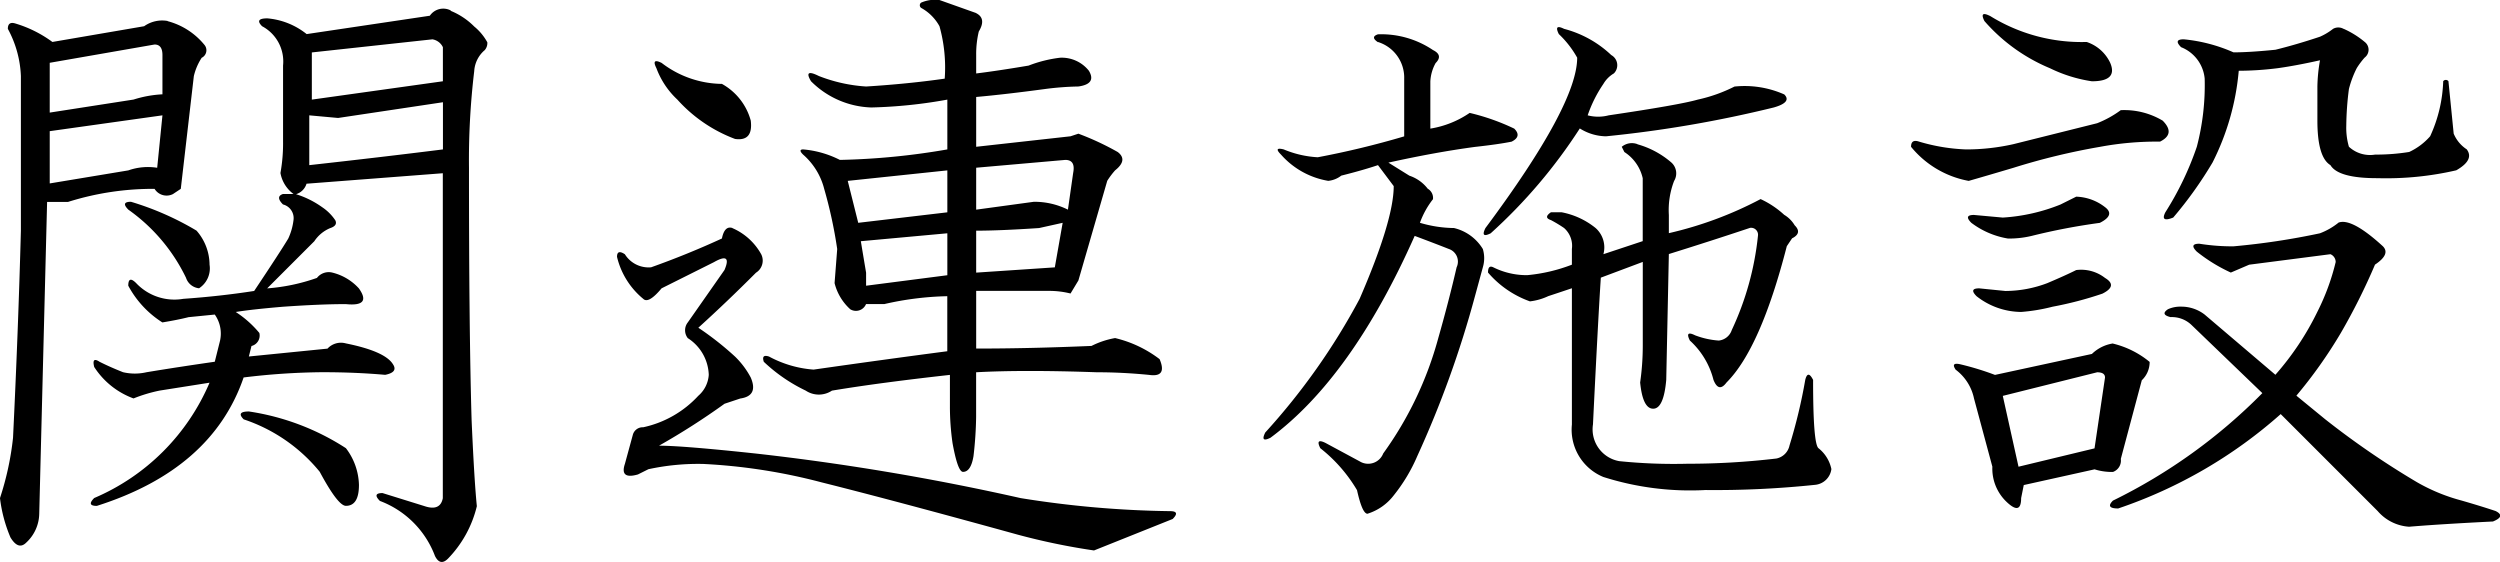 <svg id="sitemap_ttl02" xmlns="http://www.w3.org/2000/svg" width="134.125" height="30.156" viewBox="0 0 134.125 30.156">
<defs>
    <style>
      .cls-1 {
        fill-rule: evenodd;
      }
    </style>
  </defs>
  <path id="関連施設" class="cls-1" d="M524.639,683.048v2.531q-3.375.423-7.171,0.844v-2.672l1.546,0.141Zm0.422-4.922a0.871,0.871,0,0,0-1.125.281l-6.609.985a3.9,3.9,0,0,0-2.109-.844c-0.471,0-.563.141-0.282,0.422a2.138,2.138,0,0,1,1.125,2.109v4.078a8.875,8.875,0,0,1-.14,1.688,1.784,1.784,0,0,0,.7,1.125h-0.563q-0.422.141,0,.562a0.757,0.757,0,0,1,.563.844,3.252,3.252,0,0,1-.281.985q-0.423.705-1.829,2.812-1.829.284-3.8,0.422a2.818,2.818,0,0,1-2.532-.844c-0.281-.281-0.422-0.233-0.422.141a5.281,5.281,0,0,0,1.829,1.969q0.843-.139,1.406-0.282l1.406-.14a1.768,1.768,0,0,1,.281,1.406l-0.281,1.125q-1.971.284-3.656,0.562a2.771,2.771,0,0,1-1.266,0q-0.705-.279-1.265-0.562c-0.282-.187-0.376-0.092-0.282.281a4.239,4.239,0,0,0,2.11,1.688,8.028,8.028,0,0,1,1.406-.422l2.672-.422a11.708,11.708,0,0,1-6.188,6.187c-0.281.282-.235,0.422,0.141,0.422q6.186-1.966,7.875-6.89a36.715,36.715,0,0,1,4.219-.282c1.217,0,2.342.049,3.375,0.141,0.468-.092.608-0.281,0.422-0.562q-0.423-.7-2.532-1.125a0.978,0.978,0,0,0-.984.281l-4.219.422,0.141-.563a0.578,0.578,0,0,0,.422-0.7,5.6,5.6,0,0,0-1.266-1.125q0.844-.138,2.531-0.281c1.312-.092,2.437-0.141,3.375-0.141q1.4,0.143.7-.844a2.841,2.841,0,0,0-1.406-.843,0.8,0.8,0,0,0-.844.281,10.3,10.3,0,0,1-2.671.562l2.531-2.531a1.891,1.891,0,0,1,.844-0.7c0.281-.092.373-0.233,0.281-0.422a2.557,2.557,0,0,0-.7-0.7,4.929,4.929,0,0,0-1.407-.7,0.841,0.841,0,0,0,.563-0.563l7.312-.562v17.437q-0.141.707-.984,0.422l-2.25-.7c-0.376,0-.422.141-0.141,0.422a5.056,5.056,0,0,1,2.954,2.953c0.186,0.374.421,0.422,0.7,0.141a6.08,6.08,0,0,0,1.547-2.813q-0.142-1.4-.282-4.64-0.141-4.779-.14-13.5a40.089,40.089,0,0,1,.281-5.2,1.6,1.6,0,0,1,.562-1.125,0.573,0.573,0,0,0,.141-0.422,2.88,2.88,0,0,0-.7-0.844,3.8,3.8,0,0,0-1.266-.844h0Zm-15.187.563a1.674,1.674,0,0,0-1.266.281l-4.922.844a6.461,6.461,0,0,0-1.968-.985c-0.282-.092-0.422,0-0.422.282a5.777,5.777,0,0,1,.7,2.531v8.3q-0.143,5.346-.422,11.109a15.639,15.639,0,0,1-.7,3.234,7.712,7.712,0,0,0,.562,2.11q0.423,0.7.844,0.281a2.155,2.155,0,0,0,.7-1.547l0.422-16.734h1.125a15.167,15.167,0,0,1,4.641-.7,0.756,0.756,0,0,0,.984.281l0.422-.281,0.7-6.047a3.073,3.073,0,0,1,.422-0.985,0.449,0.449,0,0,0,.141-0.7,3.8,3.8,0,0,0-1.969-1.265h0Zm14.2,0.984a0.755,0.755,0,0,1,.562.422v1.828l-7.031.984v-2.531Zm-14.484,4.078-0.282,2.813a3.164,3.164,0,0,0-1.547.14l-4.218.7V684.6Zm-0.422-3.8c0.281,0,.422.189,0.422,0.563v2.109a6.082,6.082,0,0,0-1.547.281l-4.5.7v-2.672Zm-1.266,8.438c-0.376,0-.422.14-0.141,0.422a9.536,9.536,0,0,1,3.094,3.656,0.821,0.821,0,0,0,.7.562,1.276,1.276,0,0,0,.563-1.265,2.8,2.8,0,0,0-.7-1.828,15.54,15.54,0,0,0-3.516-1.547h0Zm6.328,11.25c-0.47,0-.562.14-0.281,0.422a8.886,8.886,0,0,1,4.078,2.812q0.982,1.83,1.406,1.828c0.468,0,.7-0.373.7-1.125a3.383,3.383,0,0,0-.7-1.968,13.119,13.119,0,0,0-5.2-1.969h0Zm25.939-9.844c-0.282-.092-0.471.1-0.563,0.563q-1.829.843-3.8,1.546a1.5,1.5,0,0,1-1.406-.7c-0.281-.186-0.422-0.14-0.422.141a4.159,4.159,0,0,0,1.406,2.25c0.187,0.189.515,0,.985-0.563l2.812-1.406q0.982-.559.563,0.422l-1.969,2.813a0.684,0.684,0,0,0,0,.843,2.429,2.429,0,0,1,1.125,1.969,1.622,1.622,0,0,1-.562,1.125,5.639,5.639,0,0,1-2.954,1.688,0.549,0.549,0,0,0-.562.421l-0.422,1.547c-0.189.563,0.046,0.752,0.7,0.563l0.563-.281a12.581,12.581,0,0,1,2.953-.282,30.853,30.853,0,0,1,6.328.985q3.935,0.986,10.547,2.812a35.338,35.338,0,0,0,4.078.844l4.219-1.688c0.281-.281.233-0.421-0.141-0.421a54.3,54.3,0,0,1-8.016-.7,131.294,131.294,0,0,0-14.2-2.39q-3.937-.422-5.2-0.422a38.156,38.156,0,0,0,3.516-2.25l0.844-.281c0.654-.093.843-0.468,0.562-1.125a4.485,4.485,0,0,0-.844-1.125,16.269,16.269,0,0,0-1.968-1.547q1.545-1.4,3.093-2.953a0.762,0.762,0,0,0,.282-0.985,3.232,3.232,0,0,0-1.547-1.406h0Zm13.078-11.531-1.969-.7a1.887,1.887,0,0,0-.984.14,0.175,0.175,0,0,0,0,.282,2.491,2.491,0,0,1,.984.984,8.251,8.251,0,0,1,.281,2.812q-1.971.283-4.218,0.422a8.392,8.392,0,0,1-2.532-.562q-0.843-.422-0.422.281a4.772,4.772,0,0,0,3.235,1.406,25.961,25.961,0,0,0,4.078-.422v2.672a37.874,37.874,0,0,1-5.766.563,5.34,5.34,0,0,0-1.968-.563c-0.189,0-.189.1,0,0.282a3.62,3.62,0,0,1,1.125,1.828,24.424,24.424,0,0,1,.7,3.234l-0.141,1.828a2.8,2.8,0,0,0,.844,1.406,0.585,0.585,0,0,0,.844-0.281h0.984a16.5,16.5,0,0,1,3.375-.422v2.953q-3.237.423-7.172,0.985a5.94,5.94,0,0,1-2.391-.7c-0.281-.093-0.375,0-0.281.281a8.77,8.77,0,0,0,2.25,1.547,1.268,1.268,0,0,0,1.406,0q2.532-.422,6.329-0.844v1.688a13.825,13.825,0,0,0,.14,1.968c0.187,1.033.374,1.547,0.563,1.547q0.421,0,.562-0.844a20.173,20.173,0,0,0,.141-2.109v-2.391q2.531-.138,6.469,0c0.936,0,1.874.049,2.812,0.141q0.983,0.143.563-.844A6.35,6.35,0,0,0,560.7,695.7a4.563,4.563,0,0,0-1.266.422q-3.375.143-6.187,0.141v-3.094h3.937a4.667,4.667,0,0,1,1.125.141l0.422-.7,1.547-5.344a4.151,4.151,0,0,1,.422-0.563c0.468-.373.514-0.7,0.141-0.984a14.689,14.689,0,0,0-2.11-.984l-0.422.14-5.062.563v-2.672q1.545-.138,3.656-0.422a15.742,15.742,0,0,1,1.828-.141c0.655-.092.844-0.373,0.563-0.843a1.858,1.858,0,0,0-1.547-.7,6.926,6.926,0,0,0-1.688.422q-1.687.284-2.812,0.422v-0.984a5.23,5.23,0,0,1,.14-1.266c0.282-.468.233-0.795-0.14-0.984h0ZM551.7,690.079v2.25l-4.359.563v-0.7q-0.143-.845-0.282-1.688Zm6.187-.562-0.421,2.39-4.219.282v-2.25q1.266,0,3.375-.141Zm0.141-3.375q0.561,0,.422.7l-0.281,1.969a4.029,4.029,0,0,0-1.828-.422l-3.094.422v-2.25Zm-6.328.562v2.25l-4.781.563-0.563-2.25Zm-15.328-5.765q-0.564-.28-0.281.281a4.4,4.4,0,0,0,1.125,1.687,7.884,7.884,0,0,0,3.093,2.11c0.655,0.094.936-.233,0.844-0.985a3.216,3.216,0,0,0-1.547-1.968,5.41,5.41,0,0,1-3.234-1.125h0Zm52.354,4.359a0.844,0.844,0,0,0-.844.141l0.141,0.281a2.262,2.262,0,0,1,.984,1.406V690.5l-2.109.7a1.389,1.389,0,0,0-.422-1.406,4.122,4.122,0,0,0-1.828-.844h-0.563q-0.421.284,0,.422a7.253,7.253,0,0,1,.7.422,1.269,1.269,0,0,1,.422,1.125v0.844a8.91,8.91,0,0,1-2.391.562,4.02,4.02,0,0,1-1.828-.422c-0.189-.092-0.281,0-0.281.282a5.3,5.3,0,0,0,2.25,1.547,3.2,3.2,0,0,0,.984-0.282q0.423-.138,1.266-0.422v7.313a2.743,2.743,0,0,0,1.688,2.812,15.382,15.382,0,0,0,5.484.7,51.518,51.518,0,0,0,5.906-.282,0.972,0.972,0,0,0,.844-0.843,1.931,1.931,0,0,0-.7-1.125q-0.284-.28-0.281-3.657-0.283-.559-0.422,0a28.128,28.128,0,0,1-.844,3.516,0.9,0.9,0,0,1-.7.7,40.583,40.583,0,0,1-4.781.281,28.762,28.762,0,0,1-3.657-.14,1.732,1.732,0,0,1-1.406-1.969q0.281-5.765.422-7.875l2.25-.844v4.5a14,14,0,0,1-.141,1.969q0.139,1.407.7,1.406c0.374,0,.609-0.514.7-1.547l0.14-6.75q2.248-.7,4.36-1.406a0.373,0.373,0,0,1,.421.422,15.675,15.675,0,0,1-1.406,5.062,0.824,0.824,0,0,1-.7.563,4.415,4.415,0,0,1-1.266-.281c-0.375-.187-0.47-0.093-0.281.281a4.254,4.254,0,0,1,1.266,2.109q0.281,0.707.7,0.141,1.825-1.825,3.234-7.313l0.282-.421c0.373-.187.421-0.422,0.14-0.7a1.618,1.618,0,0,0-.562-0.562,4.915,4.915,0,0,0-1.266-.844,20.133,20.133,0,0,1-4.922,1.828V689.1a4.352,4.352,0,0,1,.281-1.828,0.782,0.782,0,0,0-.14-0.985,4.726,4.726,0,0,0-1.828-.984h0Zm-1.407-4.781a5.817,5.817,0,0,0-2.531-1.406q-0.564-.28-0.281.281a5.288,5.288,0,0,1,.984,1.265q0,2.532-4.922,9.141-0.282.564,0.282,0.281a28.022,28.022,0,0,0,4.781-5.625,2.7,2.7,0,0,0,1.406.422,64.371,64.371,0,0,0,9-1.547c0.655-.186.844-0.422,0.563-0.7a5.238,5.238,0,0,0-2.672-.422,8.222,8.222,0,0,1-1.969.7q-0.985.283-4.781,0.844a2.222,2.222,0,0,1-1.125,0,6.959,6.959,0,0,1,.844-1.687,1.574,1.574,0,0,1,.562-0.563,0.622,0.622,0,0,0-.141-0.984h0Zm-12.515-.7a2,2,0,0,1,1.406,1.968v3.094A46.758,46.758,0,0,1,571.572,686a5.481,5.481,0,0,1-1.828-.422c-0.375-.092-0.422,0-0.14.282a4.324,4.324,0,0,0,2.531,1.406,1.353,1.353,0,0,0,.7-0.281q1.124-.28,1.969-0.563l0.844,1.125q0,1.83-1.829,6.047a35.276,35.276,0,0,1-5.062,7.172q-0.284.564,0.281,0.281,4.357-3.232,7.735-10.828,1.124,0.421,1.828.7a0.713,0.713,0,0,1,.422.984q-0.423,1.83-.985,3.8a19.056,19.056,0,0,1-2.953,6.188,0.867,0.867,0,0,1-1.266.422l-1.828-.985c-0.375-.186-0.47-0.092-0.281.282a8.078,8.078,0,0,1,1.969,2.25c0.187,0.843.373,1.265,0.562,1.265a2.839,2.839,0,0,0,1.407-.984,9.042,9.042,0,0,0,1.265-2.11,55.11,55.11,0,0,0,3.094-8.578l0.422-1.547a1.712,1.712,0,0,0,0-.984,2.478,2.478,0,0,0-1.547-1.125,6.614,6.614,0,0,1-1.828-.281,4.562,4.562,0,0,1,.7-1.266,0.569,0.569,0,0,0-.281-0.562,2.075,2.075,0,0,0-.985-0.7l-1.125-.7q2.532-.56,4.641-0.843c0.844-.093,1.5-0.187,1.969-0.282,0.373-.186.422-0.421,0.14-0.7a11.842,11.842,0,0,0-2.39-.843,5.2,5.2,0,0,1-2.11.843v-2.531a2.247,2.247,0,0,1,.282-0.984c0.281-.282.233-0.514-0.141-0.7a4.962,4.962,0,0,0-2.953-.844q-0.422.141,0,.422h0Zm51.521,9.7a3.634,3.634,0,0,1-.985.562,38.569,38.569,0,0,1-4.64.7,11.121,11.121,0,0,1-1.829-.14q-0.562,0-.14.422a8.7,8.7,0,0,0,1.828,1.125l0.984-.422,4.36-.563a0.454,0.454,0,0,1,.281.422,12.247,12.247,0,0,1-.984,2.672,15.094,15.094,0,0,1-2.25,3.375l-3.8-3.234a2.057,2.057,0,0,0-1.266-.422,1.588,1.588,0,0,0-.7.14c-0.281.189-.235,0.33,0.141,0.422a1.524,1.524,0,0,1,1.125.422l3.8,3.656a29.457,29.457,0,0,1-8.015,5.766c-0.281.281-.189,0.422,0.281,0.422a25.362,25.362,0,0,0,8.719-5.063l5.2,5.2a2.431,2.431,0,0,0,1.687.843q1.688-.141,4.5-0.281,0.7-.284.141-0.562c-0.562-.187-1.173-0.374-1.828-0.563a9.842,9.842,0,0,1-2.391-.984,44.707,44.707,0,0,1-4.922-3.375l-1.546-1.266a25.059,25.059,0,0,0,2.39-3.375,33.222,33.222,0,0,0,1.828-3.656q0.844-.561.422-0.985-1.687-1.545-2.39-1.265h0Zm0.281-10.406a0.572,0.572,0,0,0-.563,0,3.222,3.222,0,0,1-.7.421q-1.266.423-2.39,0.7-1.409.141-2.25,0.14a8.606,8.606,0,0,0-2.672-.7c-0.376,0-.422.141-0.141,0.422a2.009,2.009,0,0,1,1.266,1.687,13.048,13.048,0,0,1-.422,3.657,16.408,16.408,0,0,1-1.688,3.515q-0.284.564,0.422,0.282a21.192,21.192,0,0,0,2.11-2.954,13.49,13.49,0,0,0,1.406-4.921,17.036,17.036,0,0,0,2.109-.141q0.983-.138,2.25-0.422a8.823,8.823,0,0,0-.14,1.406v1.828c0,1.314.232,2.11,0.7,2.391q0.422,0.705,2.531.7a16.682,16.682,0,0,0,4.219-.422c0.654-.373.843-0.749,0.562-1.125a1.855,1.855,0,0,1-.7-0.843l-0.281-2.813a0.178,0.178,0,0,0-.281,0,7.617,7.617,0,0,1-.7,2.953,3.376,3.376,0,0,1-1.125.844,11.113,11.113,0,0,1-1.828.141,1.664,1.664,0,0,1-1.406-.422,3.647,3.647,0,0,1-.141-1.125,16.1,16.1,0,0,1,.141-1.969,5.354,5.354,0,0,1,.422-1.125,4.151,4.151,0,0,1,.422-0.563,0.527,0.527,0,0,0,0-.843,4.784,4.784,0,0,0-1.125-.7h0Zm-18.985-.7c-0.375-.186-0.47-0.092-0.281.282a9.5,9.5,0,0,0,3.516,2.531,7.664,7.664,0,0,0,2.25.7q1.4,0,.984-0.984a2.136,2.136,0,0,0-1.265-1.125,9.314,9.314,0,0,1-5.2-1.407h0Zm7.032,5.063a5.533,5.533,0,0,1-1.266.7l-4.5,1.125a11.542,11.542,0,0,1-2.531.281,10.016,10.016,0,0,1-2.531-.422c-0.282-.092-0.422,0-0.422.282a5.2,5.2,0,0,0,3.093,1.828q0.982-.281,2.391-0.7a35.872,35.872,0,0,1,4.641-1.125,16.635,16.635,0,0,1,3.234-.282c0.563-.281.609-0.654,0.141-1.125a4.019,4.019,0,0,0-2.25-.562h0Zm-0.422,12.516a2.075,2.075,0,0,0-1.125.562l-5.2,1.125a15.129,15.129,0,0,0-1.828-.562c-0.376-.093-0.471,0-0.282.281a2.593,2.593,0,0,1,.985,1.547l0.984,3.656a2.465,2.465,0,0,0,.7,1.828q0.845,0.844.844-.141l0.141-.7,3.8-.843a3.113,3.113,0,0,0,.985.14,0.648,0.648,0,0,0,.422-0.7l1.125-4.219a1.348,1.348,0,0,0,.422-0.984,4.916,4.916,0,0,0-1.969-.984h0Zm-5.906,2.812,5.062-1.266c0.281,0,.422.095,0.422,0.282l-0.563,3.8-4.078.984Zm3.937-10.687-0.844.421a9.871,9.871,0,0,1-3.093.7l-1.547-.141c-0.376,0-.422.141-0.141,0.422a4.459,4.459,0,0,0,1.969.844,5.214,5.214,0,0,0,1.265-.141,33.762,33.762,0,0,1,3.657-.7c0.562-.281.654-0.563,0.281-0.844a2.65,2.65,0,0,0-1.547-.562h0Zm0,3.937c-0.376.189-.892,0.422-1.547,0.7a6.383,6.383,0,0,1-2.25.422l-1.406-.141c-0.376,0-.422.141-0.141,0.422a3.914,3.914,0,0,0,2.391.844,9.7,9.7,0,0,0,1.687-.281,19.289,19.289,0,0,0,2.672-.7q0.844-.423.141-0.844a2.08,2.08,0,0,0-1.547-.422h0Z" transform="translate(-500.875 -677.563)"/>
</svg>

